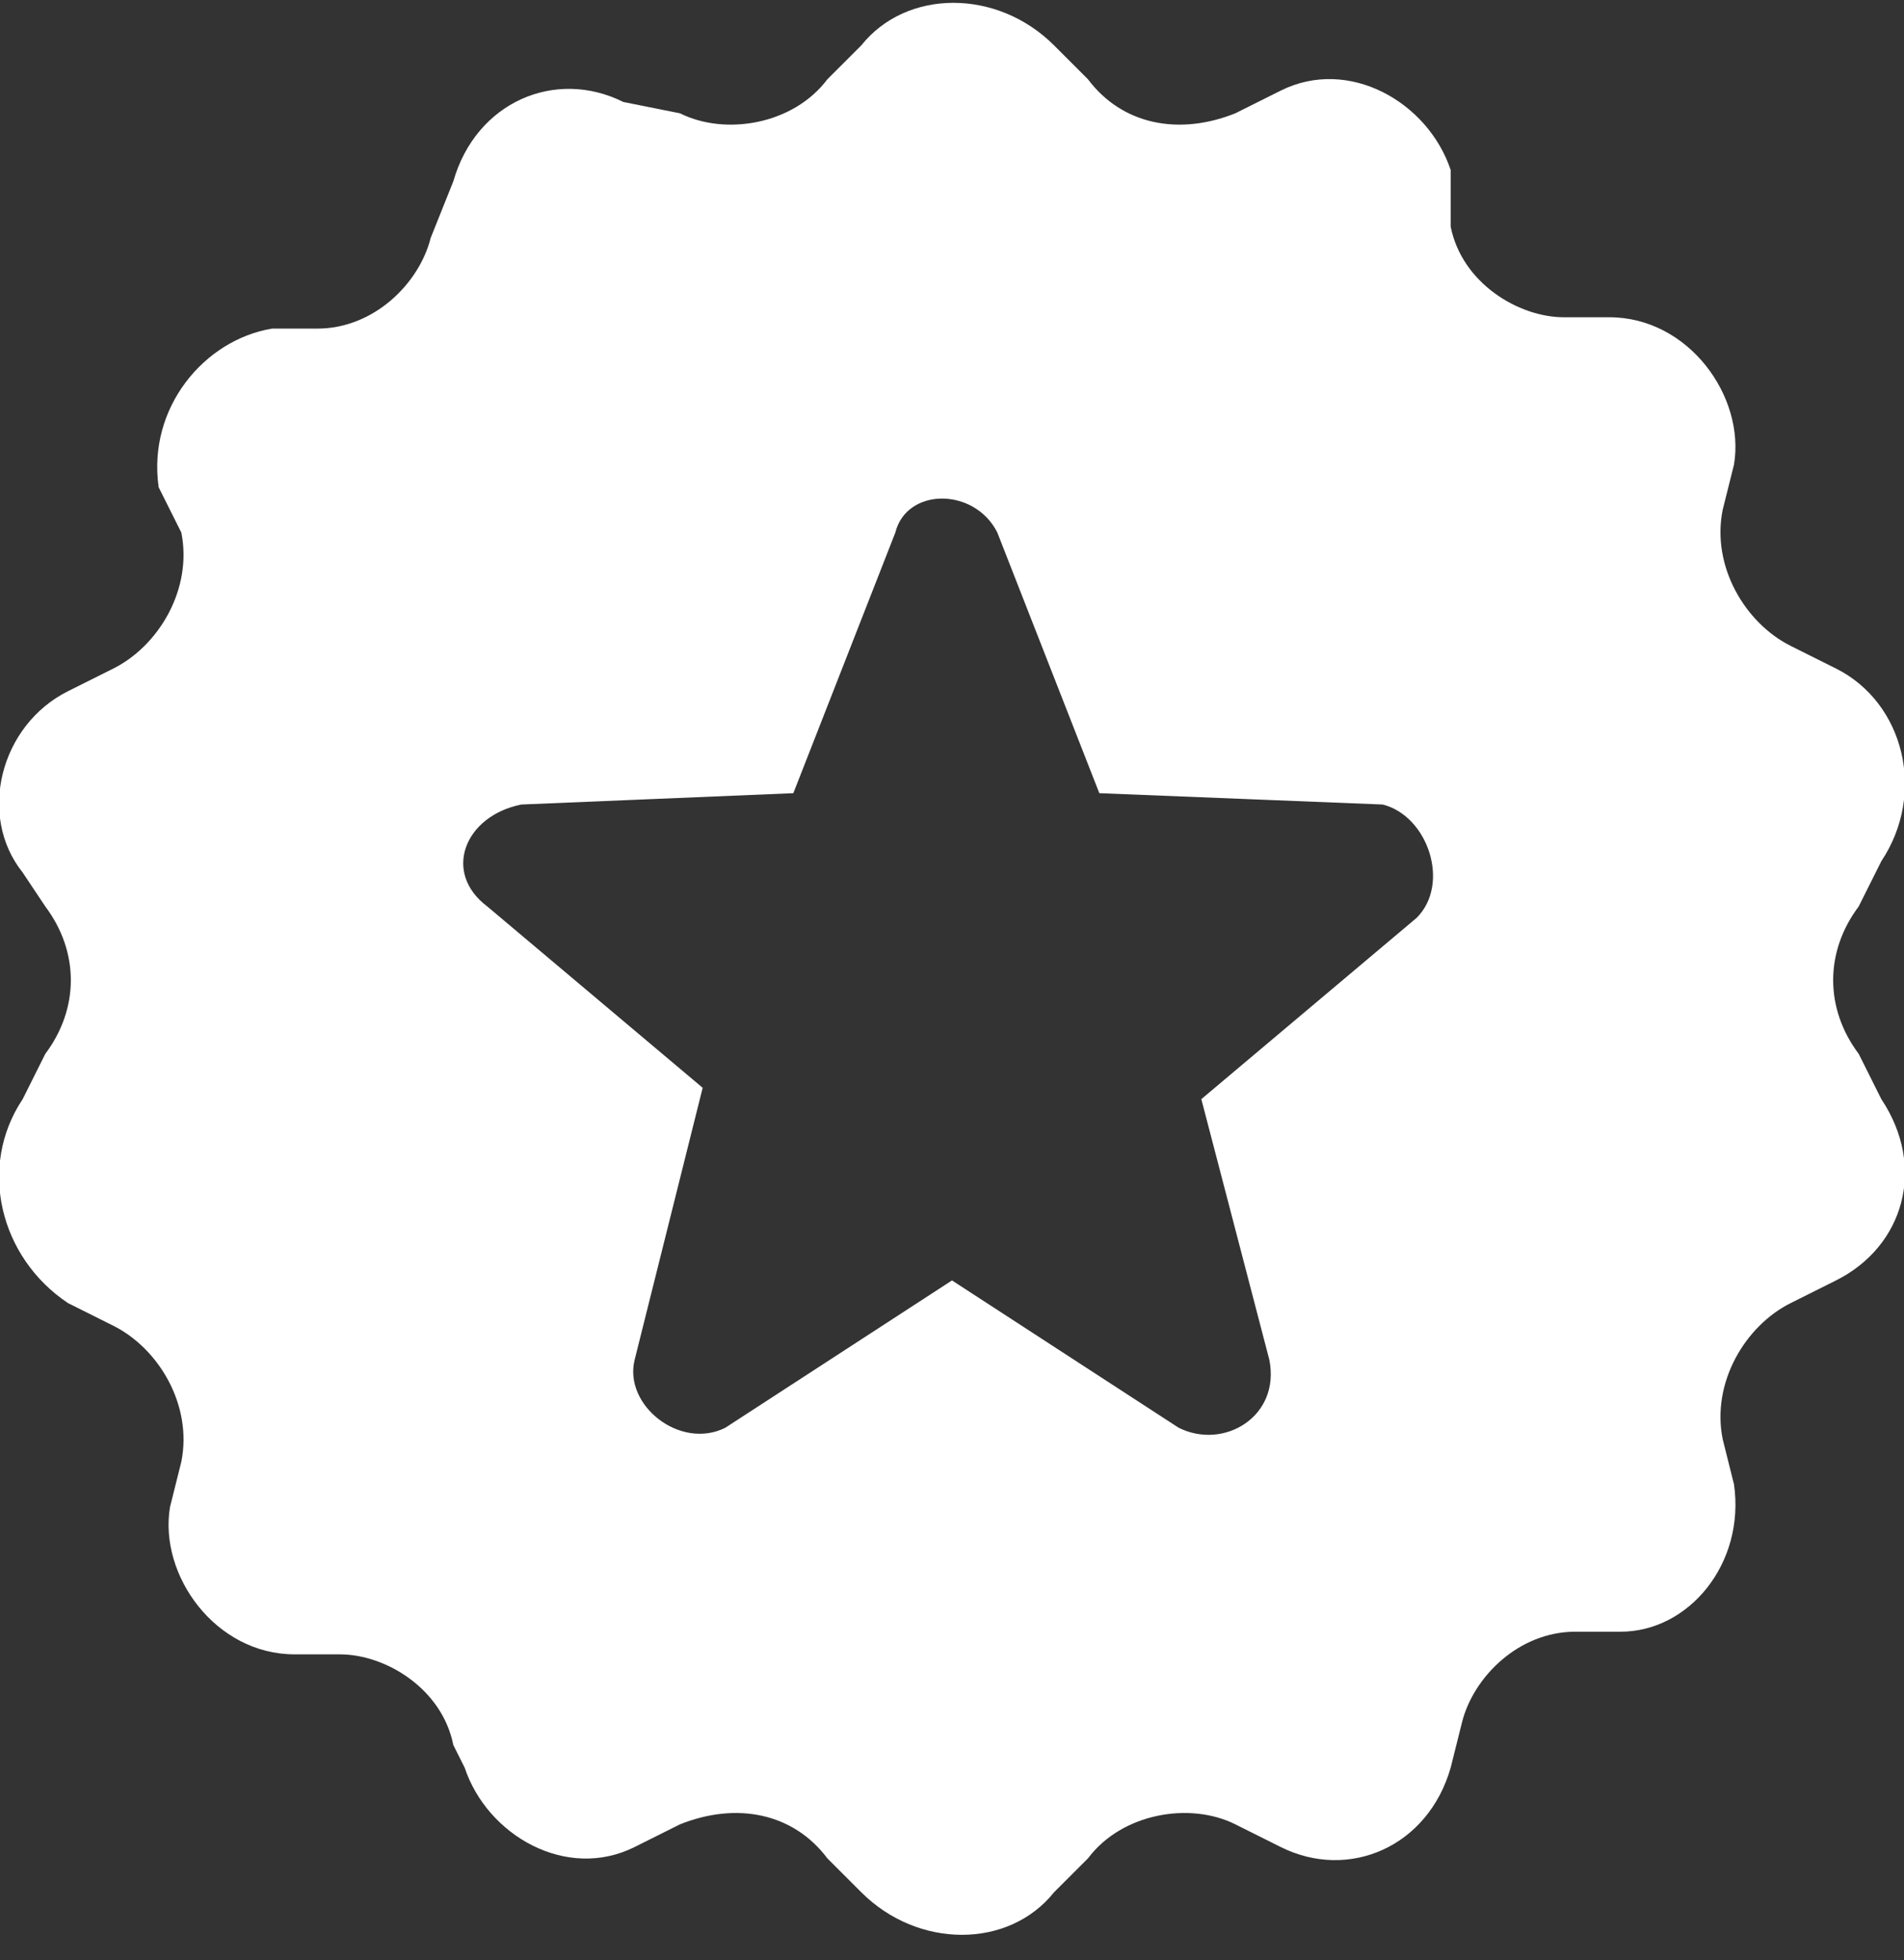 <?xml version="1.0" encoding="utf-8"?>
<!-- Generator: Adobe Illustrator 23.0.4, SVG Export Plug-In . SVG Version: 6.00 Build 0)  -->
<svg version="1.1" id="Слой_1" xmlns="http://www.w3.org/2000/svg" xmlns:xlink="http://www.w3.org/1999/xlink" x="0px" y="0px"
	 viewBox="0 0 16.8 17.3" style="enable-background:new 0 0 16.8 17.3;" xml:space="preserve">
<rect x="0" y="0" width="16.8" height="17.3" fill="#333333" stroke="none"/>
<style type="text/css">
	.st0{fill:#FFFFFF;}
</style>
<g>
	<path class="st0" d="M16.6,9.7c0.4,0.6,0.2,1.3-0.4,1.6l-0.4,0.2c-0.4,0.2-0.7,0.7-0.6,1.2l0.1,0.4c0.1,0.7-0.4,1.3-1,1.3h-0.4
		c-0.5,0-0.9,0.4-1,0.8l-0.1,0.4c-0.2,0.7-0.9,1-1.5,0.7l-0.4-0.2c-0.4-0.2-1-0.1-1.3,0.3l-0.3,0.3c-0.4,0.5-1.2,0.5-1.7,0l-0.3-0.3
		C7,16,6.5,15.9,6,16.1l-0.4,0.2c-0.6,0.3-1.3-0.1-1.5-0.7L4,15.4c-0.1-0.5-0.6-0.8-1-0.8H2.6c-0.7,0-1.2-0.7-1.1-1.3l0.1-0.4
		c0.1-0.5-0.2-1-0.6-1.2l-0.4-0.2C0,11.1-0.2,10.3,0.2,9.7l0.2-0.4c0.3-0.4,0.3-0.9,0-1.3L0.2,7.7C-0.2,7.2,0,6.4,0.6,6.1L1,5.9
		c0.4-0.2,0.7-0.7,0.6-1.2L1.4,4.3C1.3,3.6,1.8,3,2.4,2.9h0.4c0.5,0,0.9-0.4,1-0.8L4,1.6c0.2-0.7,0.9-1,1.5-0.7L6,1
		c0.4,0.2,1,0.1,1.3-0.3l0.3-0.3c0.4-0.5,1.2-0.5,1.7,0l0.3,0.3c0.3,0.4,0.8,0.5,1.3,0.3l0.4-0.2c0.6-0.3,1.3,0.1,1.5,0.7V2
		c0.1,0.5,0.6,0.8,1,0.8h0.4c0.7,0,1.2,0.7,1.1,1.3l-0.1,0.4c-0.1,0.5,0.2,1,0.6,1.2l0.4,0.2C16.8,6.2,17,7,16.6,7.6L16.4,8
		c-0.3,0.4-0.3,0.9,0,1.3L16.6,9.7z M12.2,7.1L9.7,7L8.8,4.7C8.6,4.3,8,4.3,7.9,4.7L7,7L4.6,7.1C4.1,7.2,3.9,7.7,4.3,8l1.9,1.6
		L5.6,12c-0.1,0.4,0.4,0.8,0.8,0.6l2-1.3l2,1.3c0.4,0.2,0.9-0.1,0.8-0.6l-0.6-2.3l1.9-1.6C12.8,7.8,12.6,7.2,12.2,7.1z"/>
</g>
</svg>
